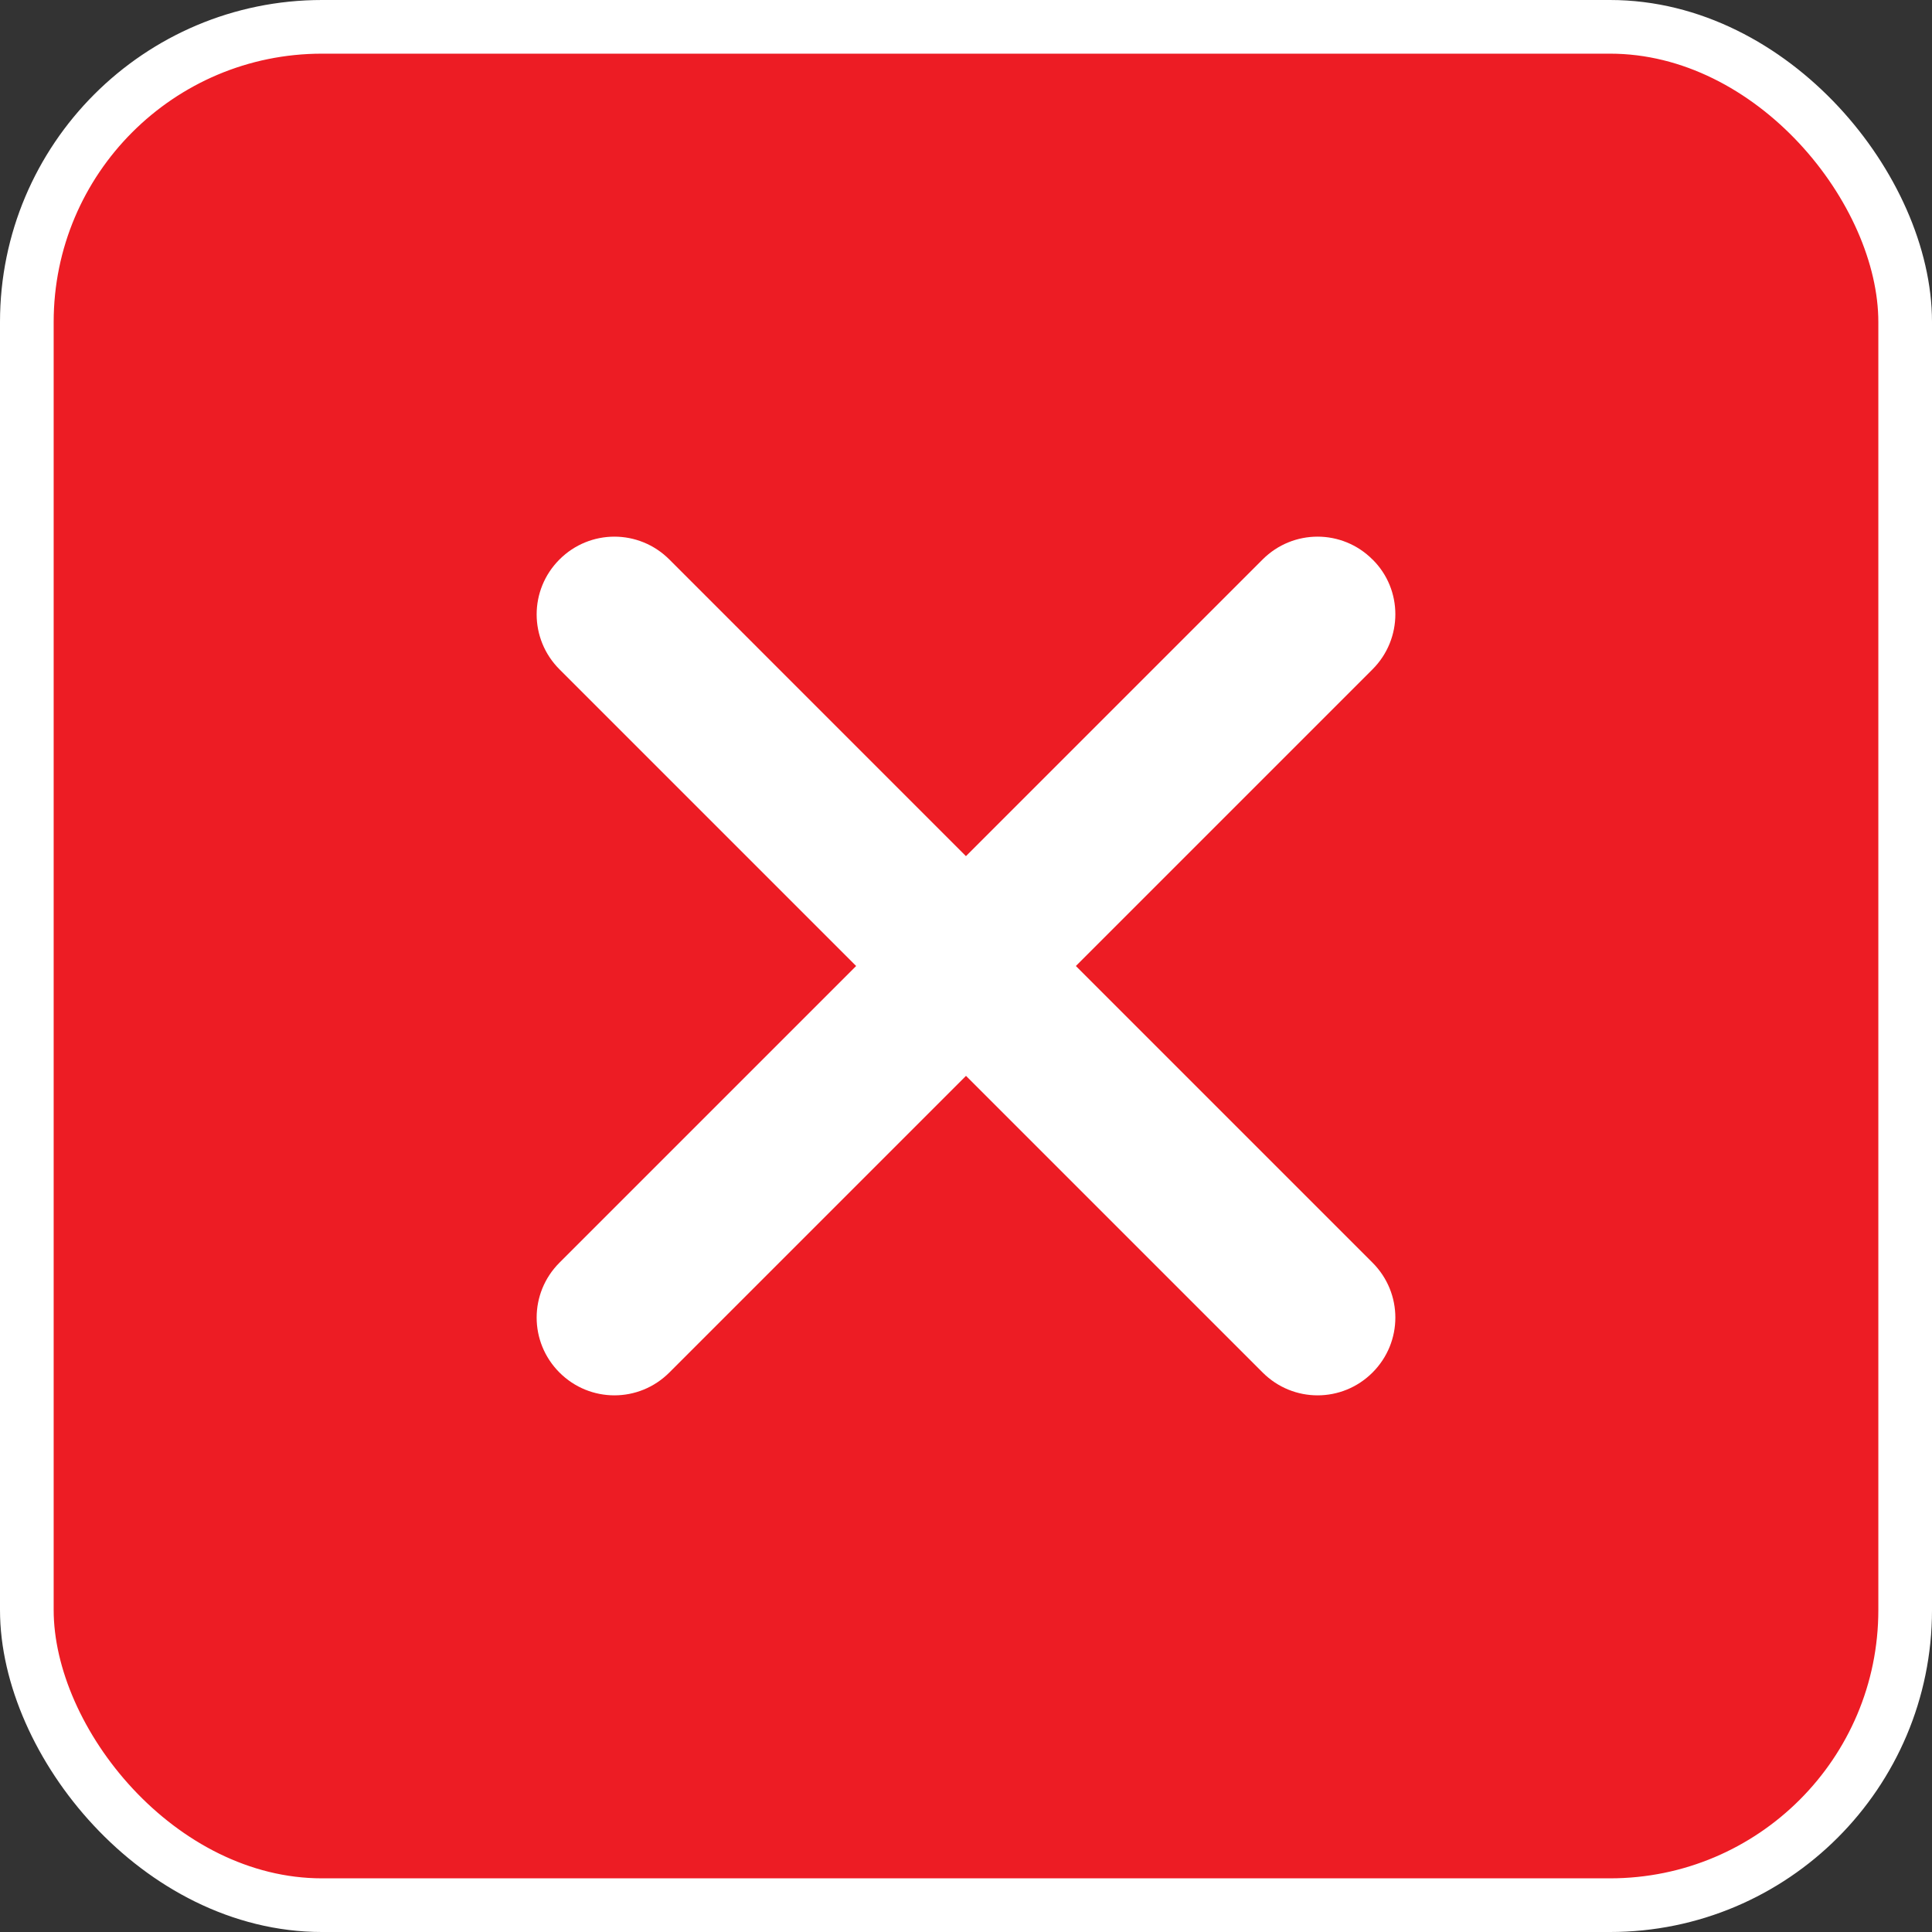 <svg width="36" height="36" viewBox="0 0 36 36" fill="none" xmlns="http://www.w3.org/2000/svg">
<rect x="0" y="0" width="36" height="36" fill="#333333" stroke="none"/>
<rect x="0.5" y="0.5" width="35" height="35" rx="5.5" fill="#ED1C24" stroke="white"/>
<path d="M25.574 10.425C25.008 9.858 24.094 9.858 23.527 10.425L17.999 15.953L12.472 10.425C11.905 9.858 10.992 9.858 10.425 10.425C9.858 10.992 9.858 11.905 10.425 12.472L15.953 18L10.425 23.528C9.858 24.095 9.858 25.008 10.425 25.575C10.992 26.142 11.905 26.142 12.472 25.575L18 20.047L23.528 25.575C24.095 26.142 25.008 26.142 25.575 25.575C26.142 25.008 26.142 24.095 25.575 23.528L20.047 18L25.575 12.472C26.142 11.905 26.142 10.985 25.575 10.425H25.574Z" fill="white"/>
</svg>
